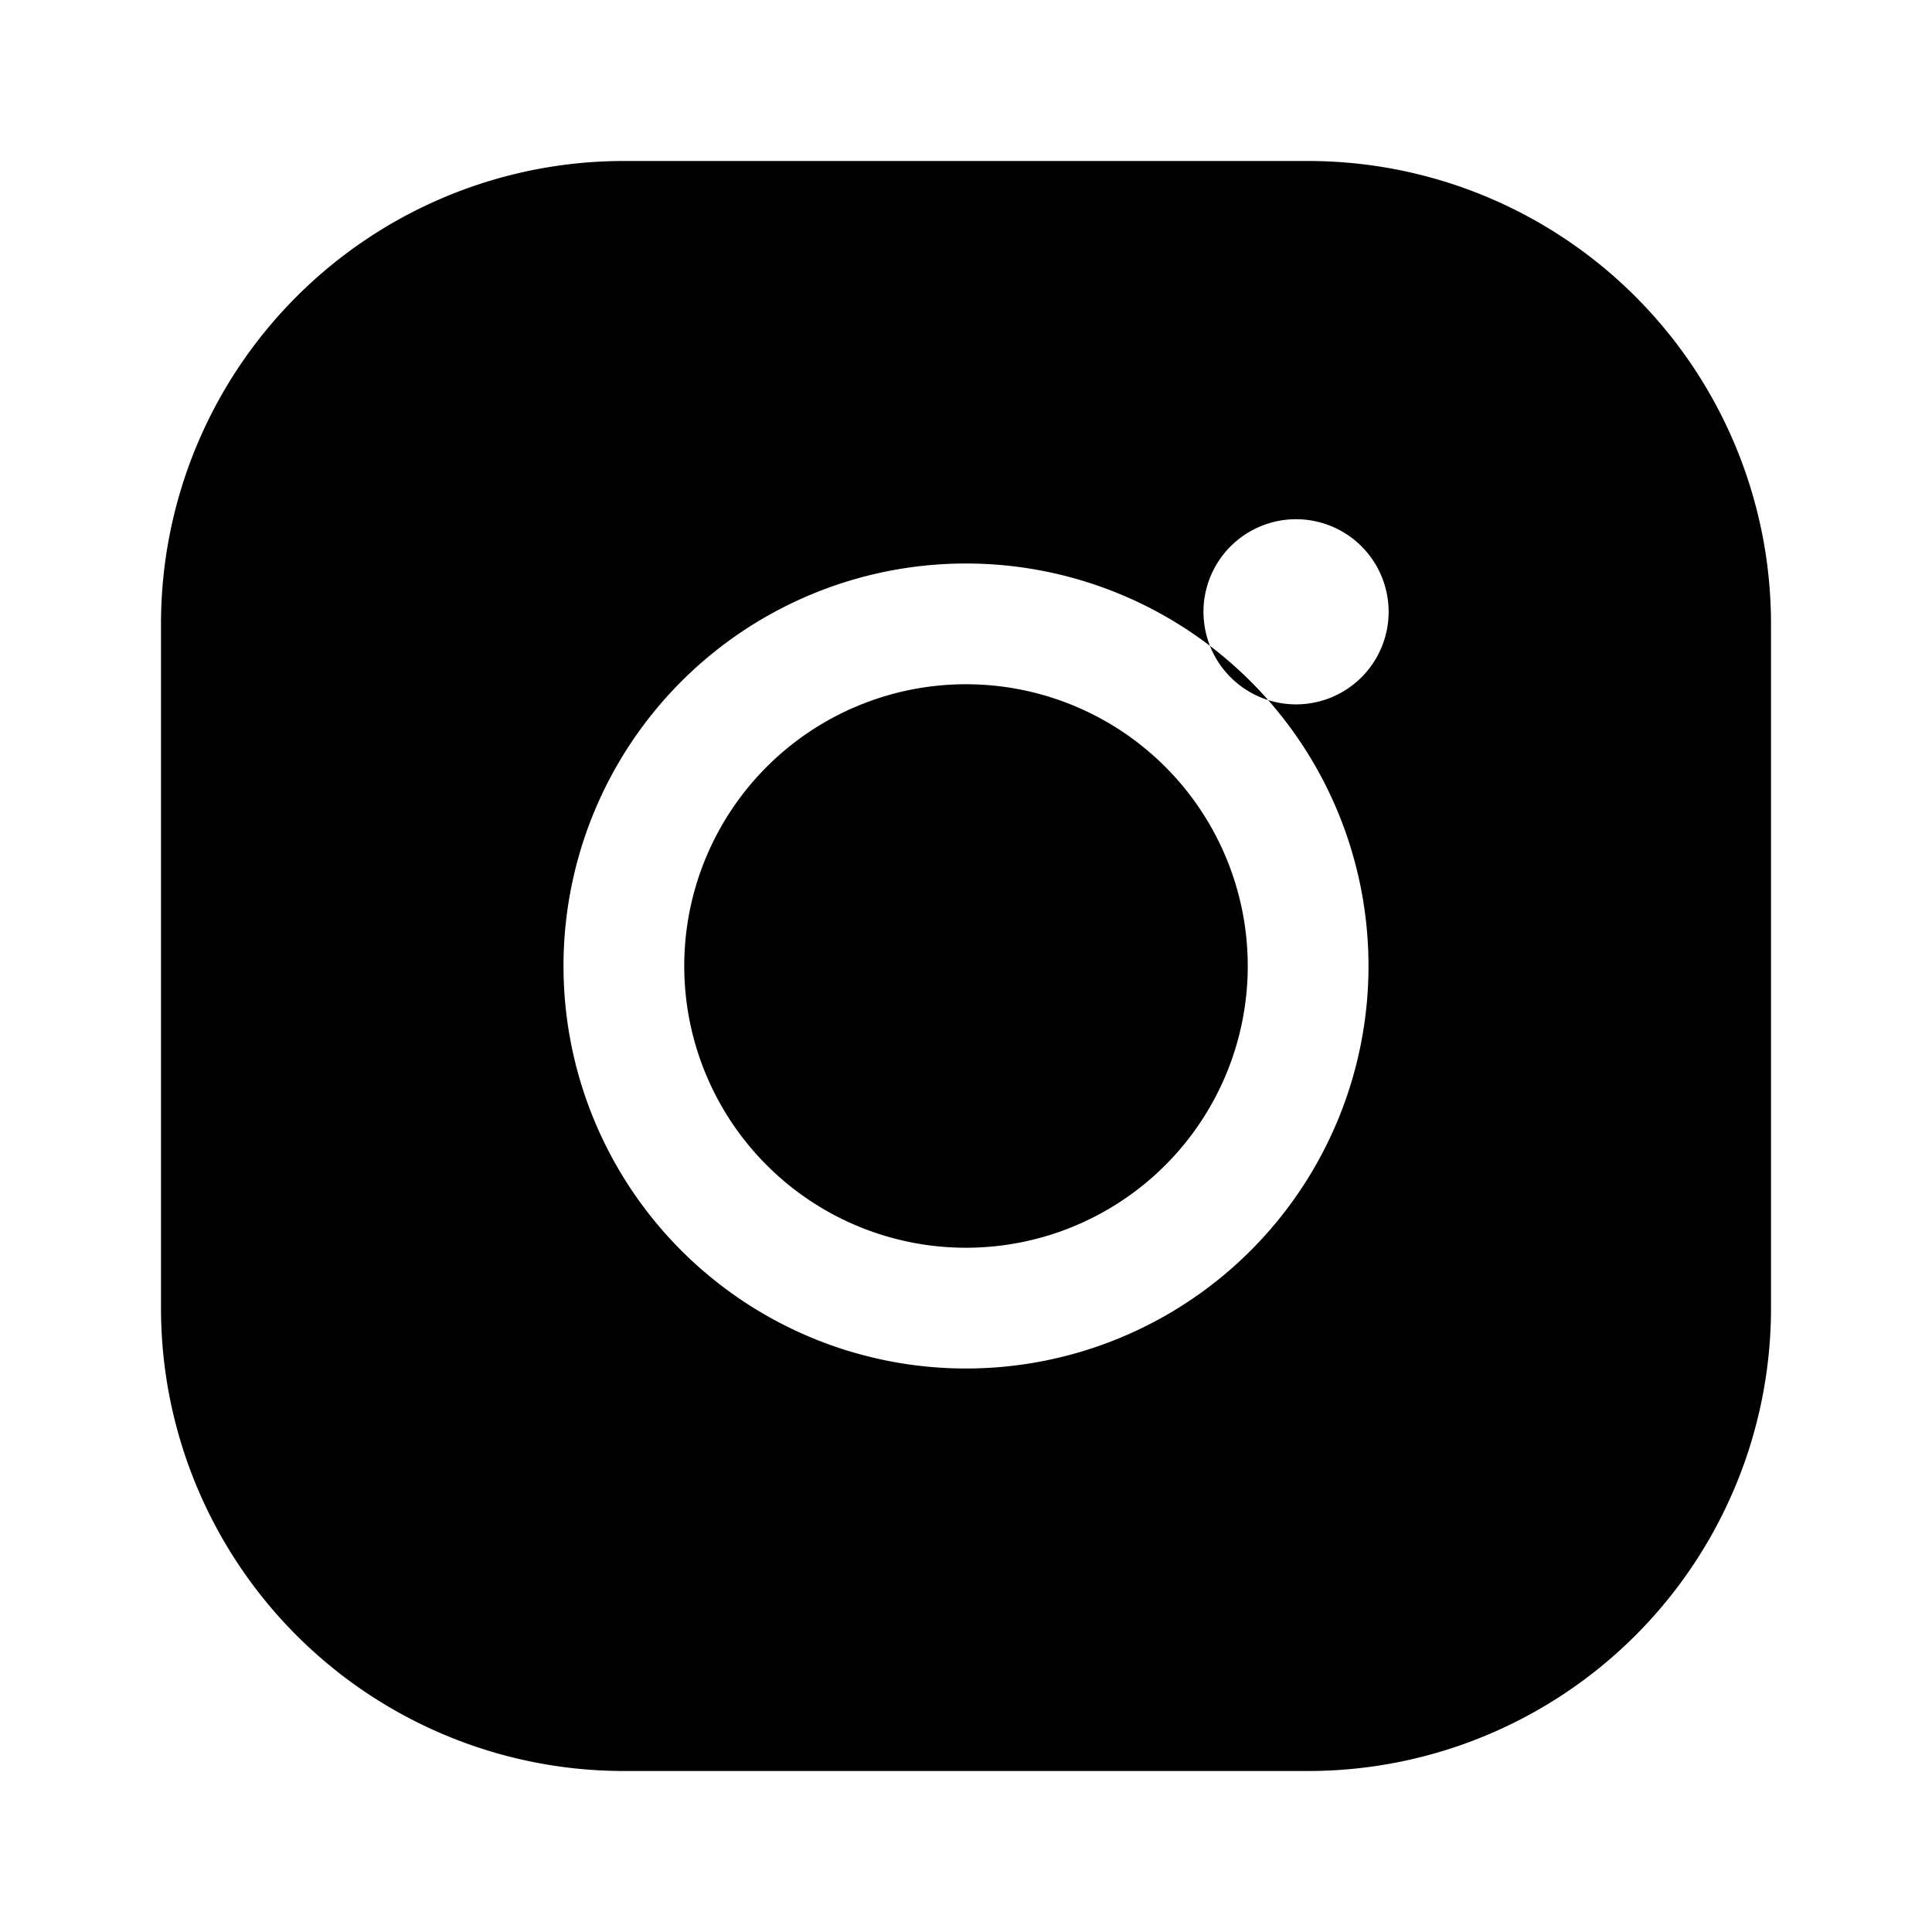<svg xmlns="http://www.w3.org/2000/svg" viewBox="0 0 24 24" fill="currentColor">
    <path d="M7.75 2A5.75 5.75 0 0 0 2 7.75v8.5A5.75 5.75 0 0 0 7.75 22h8.5A5.75 5.75 0 0 0 22 16.25v-8.5A5.75 5.75 0 0 0 16.25 2h-8.5zM12 7a5 5 0 1 1 0 10 5 5 0 0 1 0-10zm0 1.5a3.5 3.5 0 1 0 0 7 3.5 3.5 0 0 0 0-7zm5.25-.9a1.15 1.15 0 1 1-2.3 0 1.15 1.15 0 0 1 2.3 0z"/>
  </svg>
  